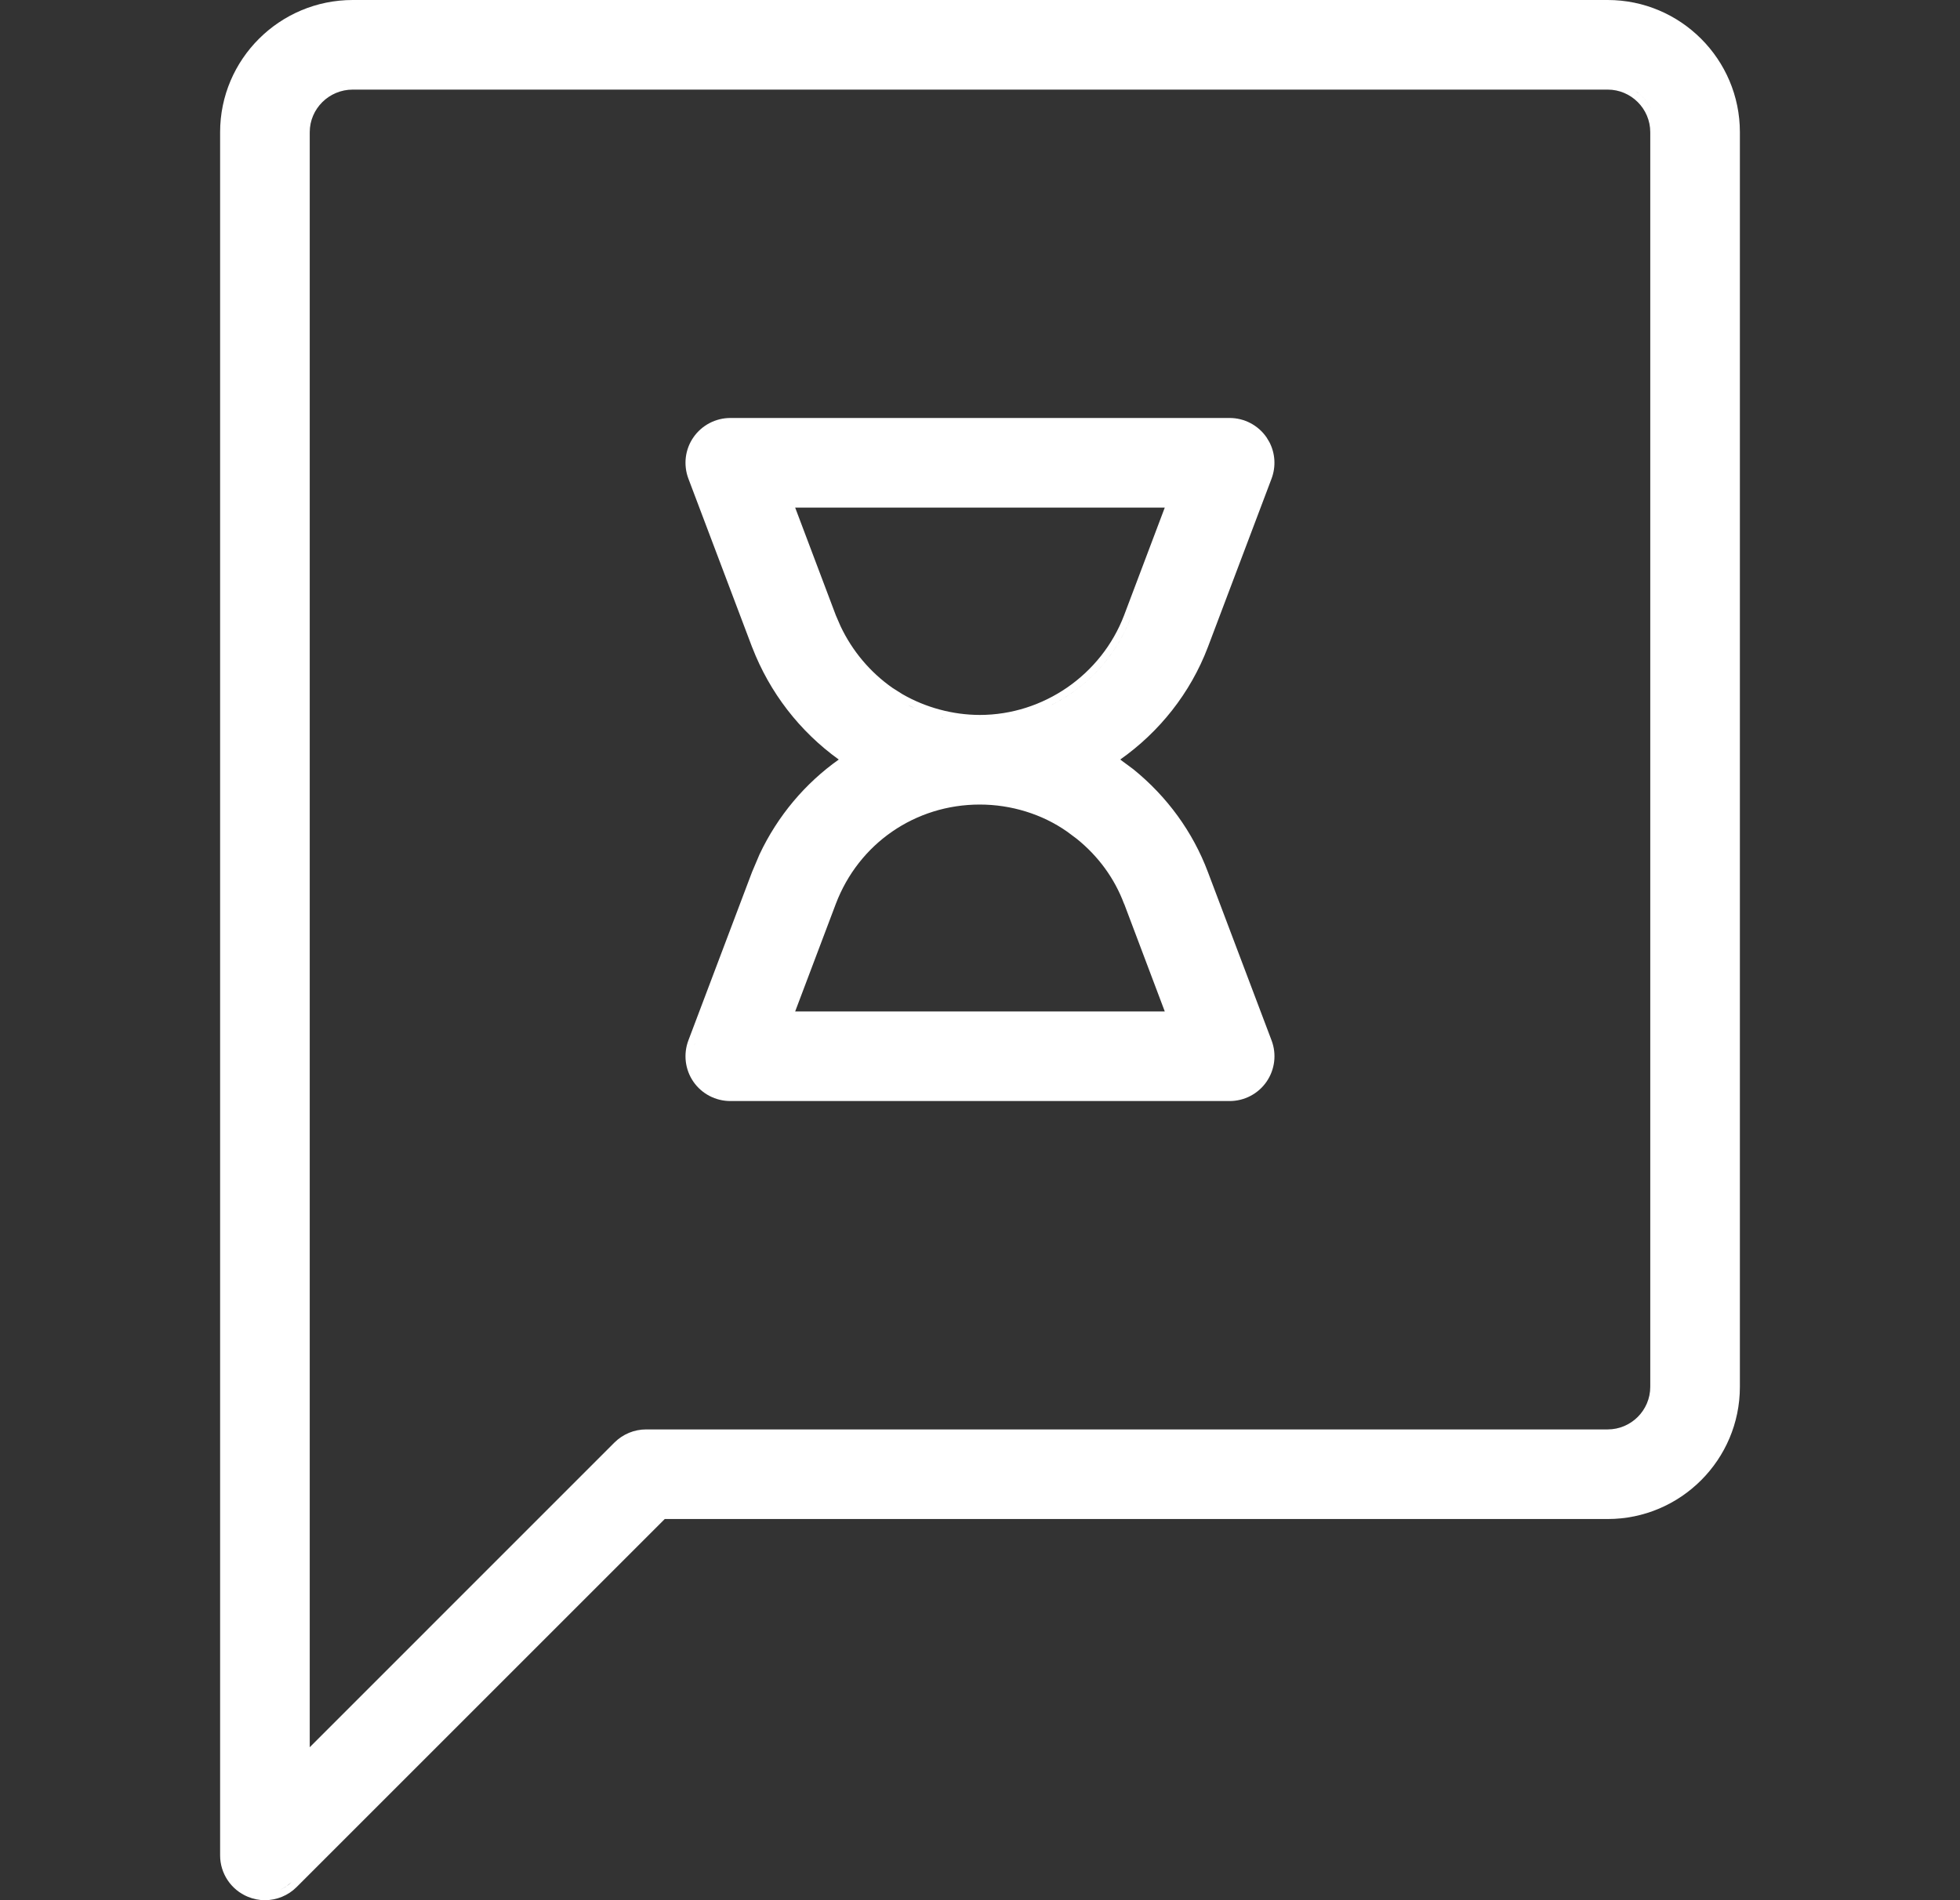 <svg width="33" height="32" viewBox="0 0 33 32" fill="none" xmlns="http://www.w3.org/2000/svg">
<rect x="0" y="0" width="33" height="32" fill="#333333" stroke="none"/>
<path fill-rule="evenodd" clip-rule="evenodd" d="M20.703 7.039C20.951 7.039 21.183 7.161 21.324 7.365L21.371 7.443C21.471 7.633 21.485 7.857 21.409 8.06L20.337 10.897C20.041 11.676 19.517 12.328 18.861 12.791L19.081 12.954C19.649 13.414 20.082 14.007 20.337 14.685L21.409 17.521C21.497 17.753 21.465 18.013 21.324 18.217C21.183 18.421 20.951 18.542 20.703 18.542H12.297C12.049 18.542 11.816 18.421 11.675 18.217C11.534 18.013 11.503 17.752 11.59 17.521L12.662 14.685L12.787 14.39C13.095 13.736 13.558 13.191 14.122 12.791C13.461 12.314 12.959 11.663 12.665 10.902L12.664 10.901L11.59 8.06C11.503 7.828 11.534 7.568 11.675 7.365C11.816 7.161 12.049 7.039 12.297 7.039H20.703ZM11.702 17.564L11.688 17.609C11.693 17.594 11.696 17.578 11.702 17.564ZM16.496 13.549C15.41 13.549 14.46 14.204 14.073 15.22L13.388 17.033H19.611L18.93 15.228L18.924 15.217C18.765 14.793 18.493 14.419 18.129 14.126L17.967 14.005C17.547 13.71 17.025 13.549 16.496 13.549ZM15.876 12.085L15.878 12.084C15.868 12.082 15.857 12.08 15.847 12.077C15.857 12.08 15.867 12.083 15.876 12.085ZM14.073 10.363L14.152 10.545C14.349 10.962 14.65 11.321 15.029 11.586L15.192 11.689C15.583 11.915 16.041 12.039 16.496 12.04C17.567 12.04 18.544 11.365 18.926 10.362L19.611 8.548H13.388L14.073 10.363ZM19.037 10.403C18.862 10.863 18.569 11.256 18.2 11.553C18.147 11.595 18.093 11.636 18.037 11.675C17.925 11.752 17.808 11.821 17.687 11.88C18.295 11.582 18.787 11.06 19.037 10.403ZM15.312 11.886C15.34 11.9 15.368 11.911 15.396 11.923C15.361 11.907 15.325 11.892 15.29 11.875L15.312 11.886Z" fill="white"/>
<path fill-rule="evenodd" clip-rule="evenodd" d="M27.068 0C28.295 0 29.294 0.999 29.294 2.226V23.355C29.294 24.582 28.295 25.581 27.068 25.581H11.192L4.994 31.779C4.85 31.923 4.656 32 4.46 32C4.363 32 4.266 31.981 4.172 31.942C3.89 31.825 3.706 31.55 3.706 31.246V2.226C3.706 0.998 4.708 6.29607e-05 5.939 0H27.068ZM4.909 31.695C4.852 31.752 4.785 31.794 4.714 31.826C4.747 31.811 4.78 31.795 4.811 31.775L4.909 31.695ZM5.939 1.509C5.539 1.509 5.215 1.832 5.215 2.226V29.424L10.345 24.293C10.487 24.152 10.678 24.072 10.879 24.072H27.068C27.463 24.072 27.785 23.75 27.785 23.355V2.226C27.785 1.831 27.463 1.509 27.068 1.509H5.939ZM27.535 1.532C27.579 1.563 27.621 1.597 27.659 1.635C27.716 1.692 27.764 1.757 27.802 1.828C27.738 1.709 27.646 1.608 27.535 1.532ZM5.77 1.406C5.748 1.411 5.727 1.416 5.706 1.422C5.753 1.408 5.802 1.399 5.853 1.394L5.77 1.406Z" fill="white"/>
</svg>
